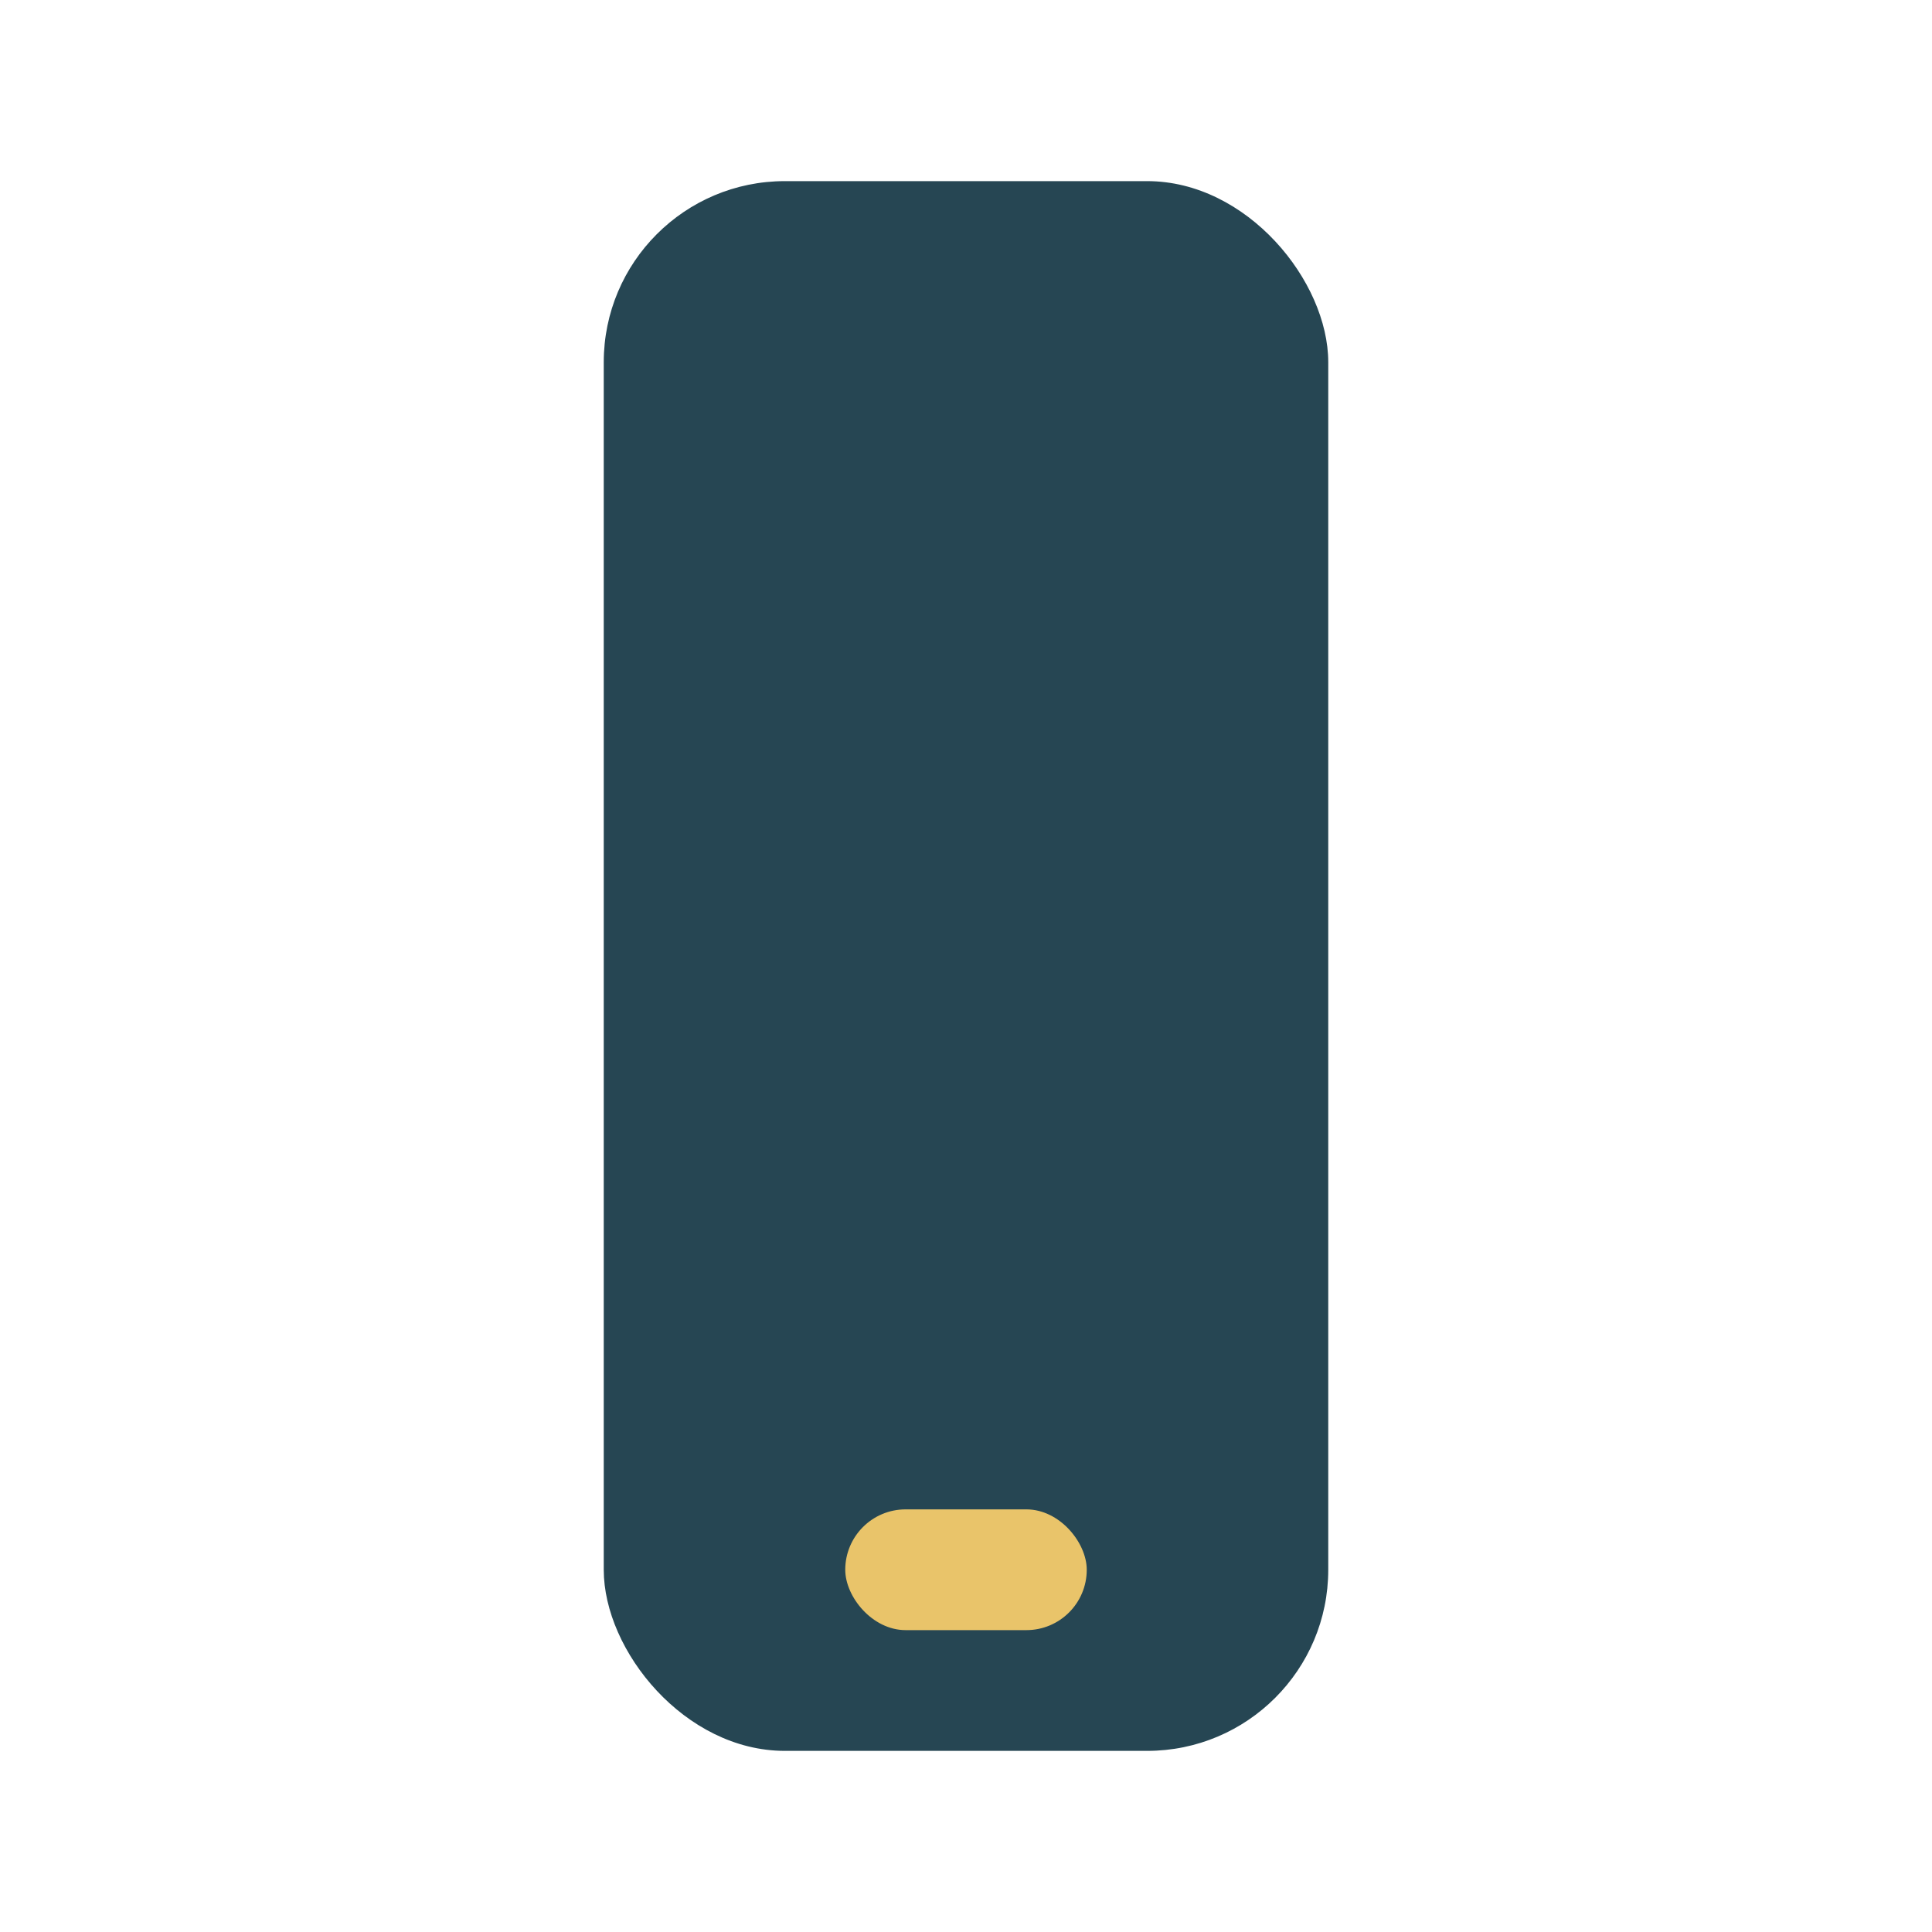 <?xml version="1.0" encoding="UTF-8"?>
<svg xmlns="http://www.w3.org/2000/svg" width="32" height="32" viewBox="0 0 32 32"><rect x="10" y="3" width="12" height="26" rx="3" fill="#264653"/><rect x="14" y="25" width="4" height="2" rx="1" fill="#E9C46A"/></svg>